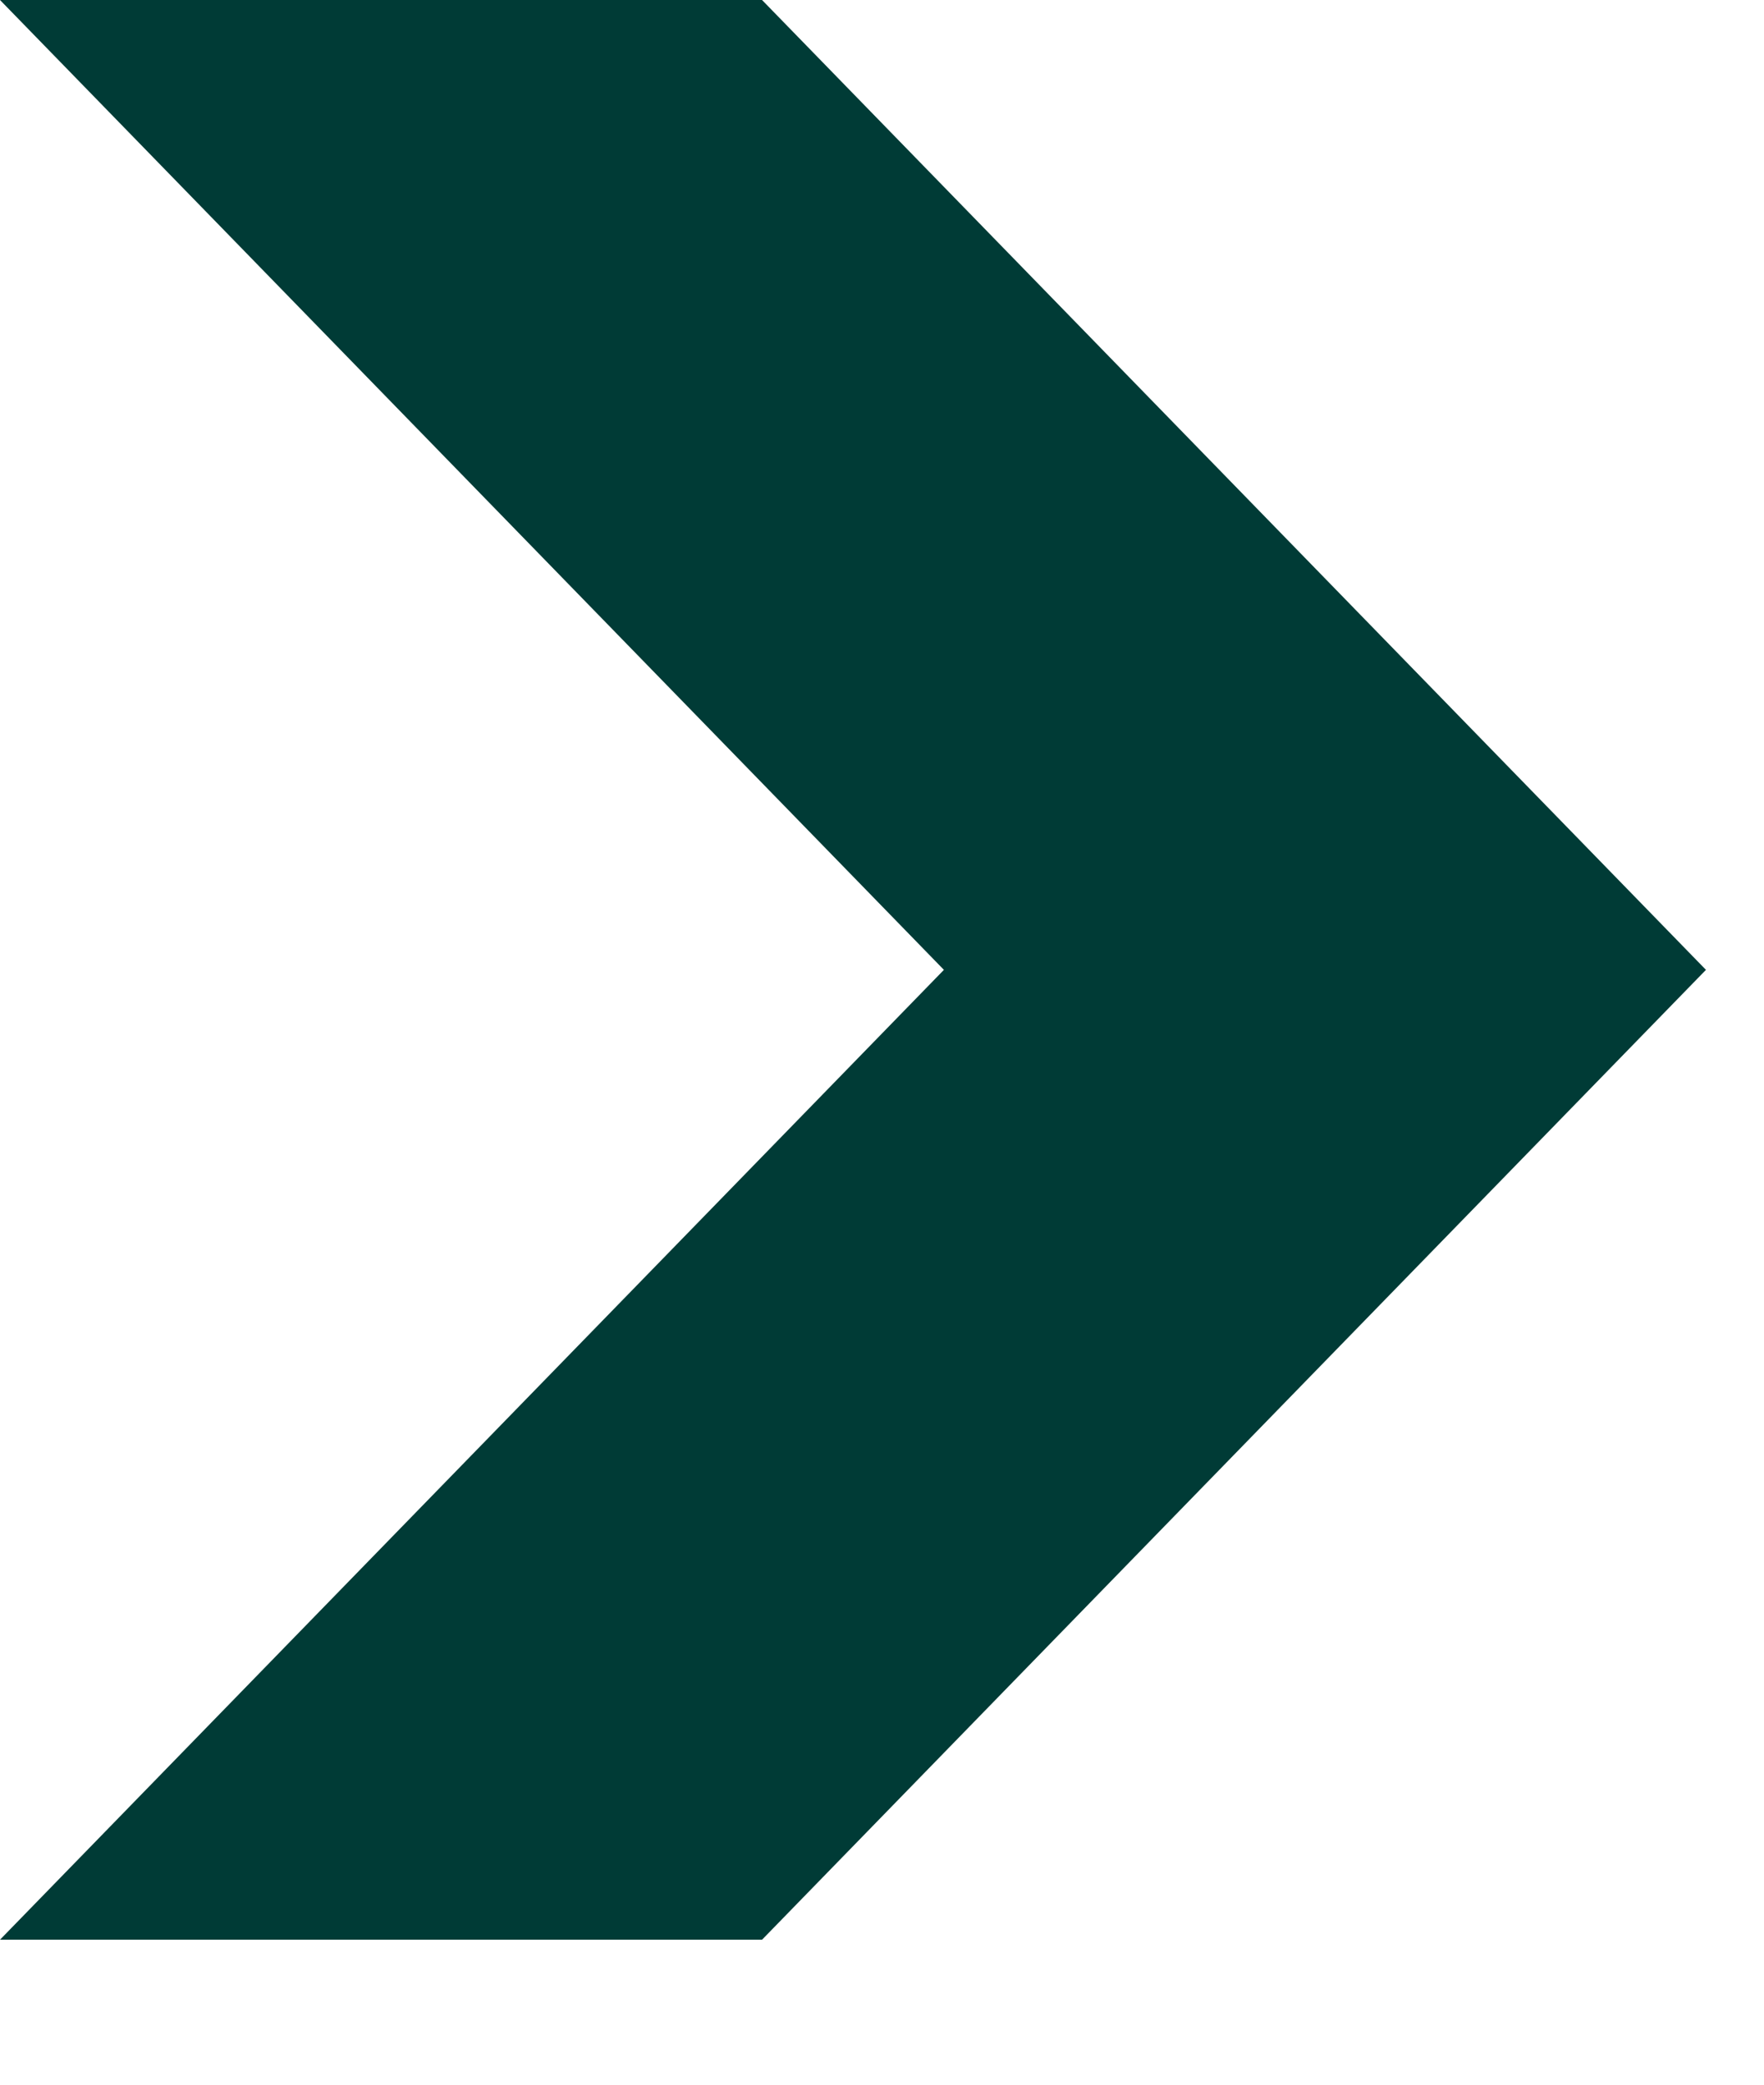 <?xml version="1.0" encoding="utf-8" ?>
<svg xmlns="http://www.w3.org/2000/svg" xmlns:xlink="http://www.w3.org/1999/xlink" width="11" height="13">
	<path fill="#003B36" d="M0 12.096L5.886 6.048L0 0L4.752 0L10.638 6.048L4.752 12.096L0 12.096Z" fill-rule="evenodd"/>
</svg>
